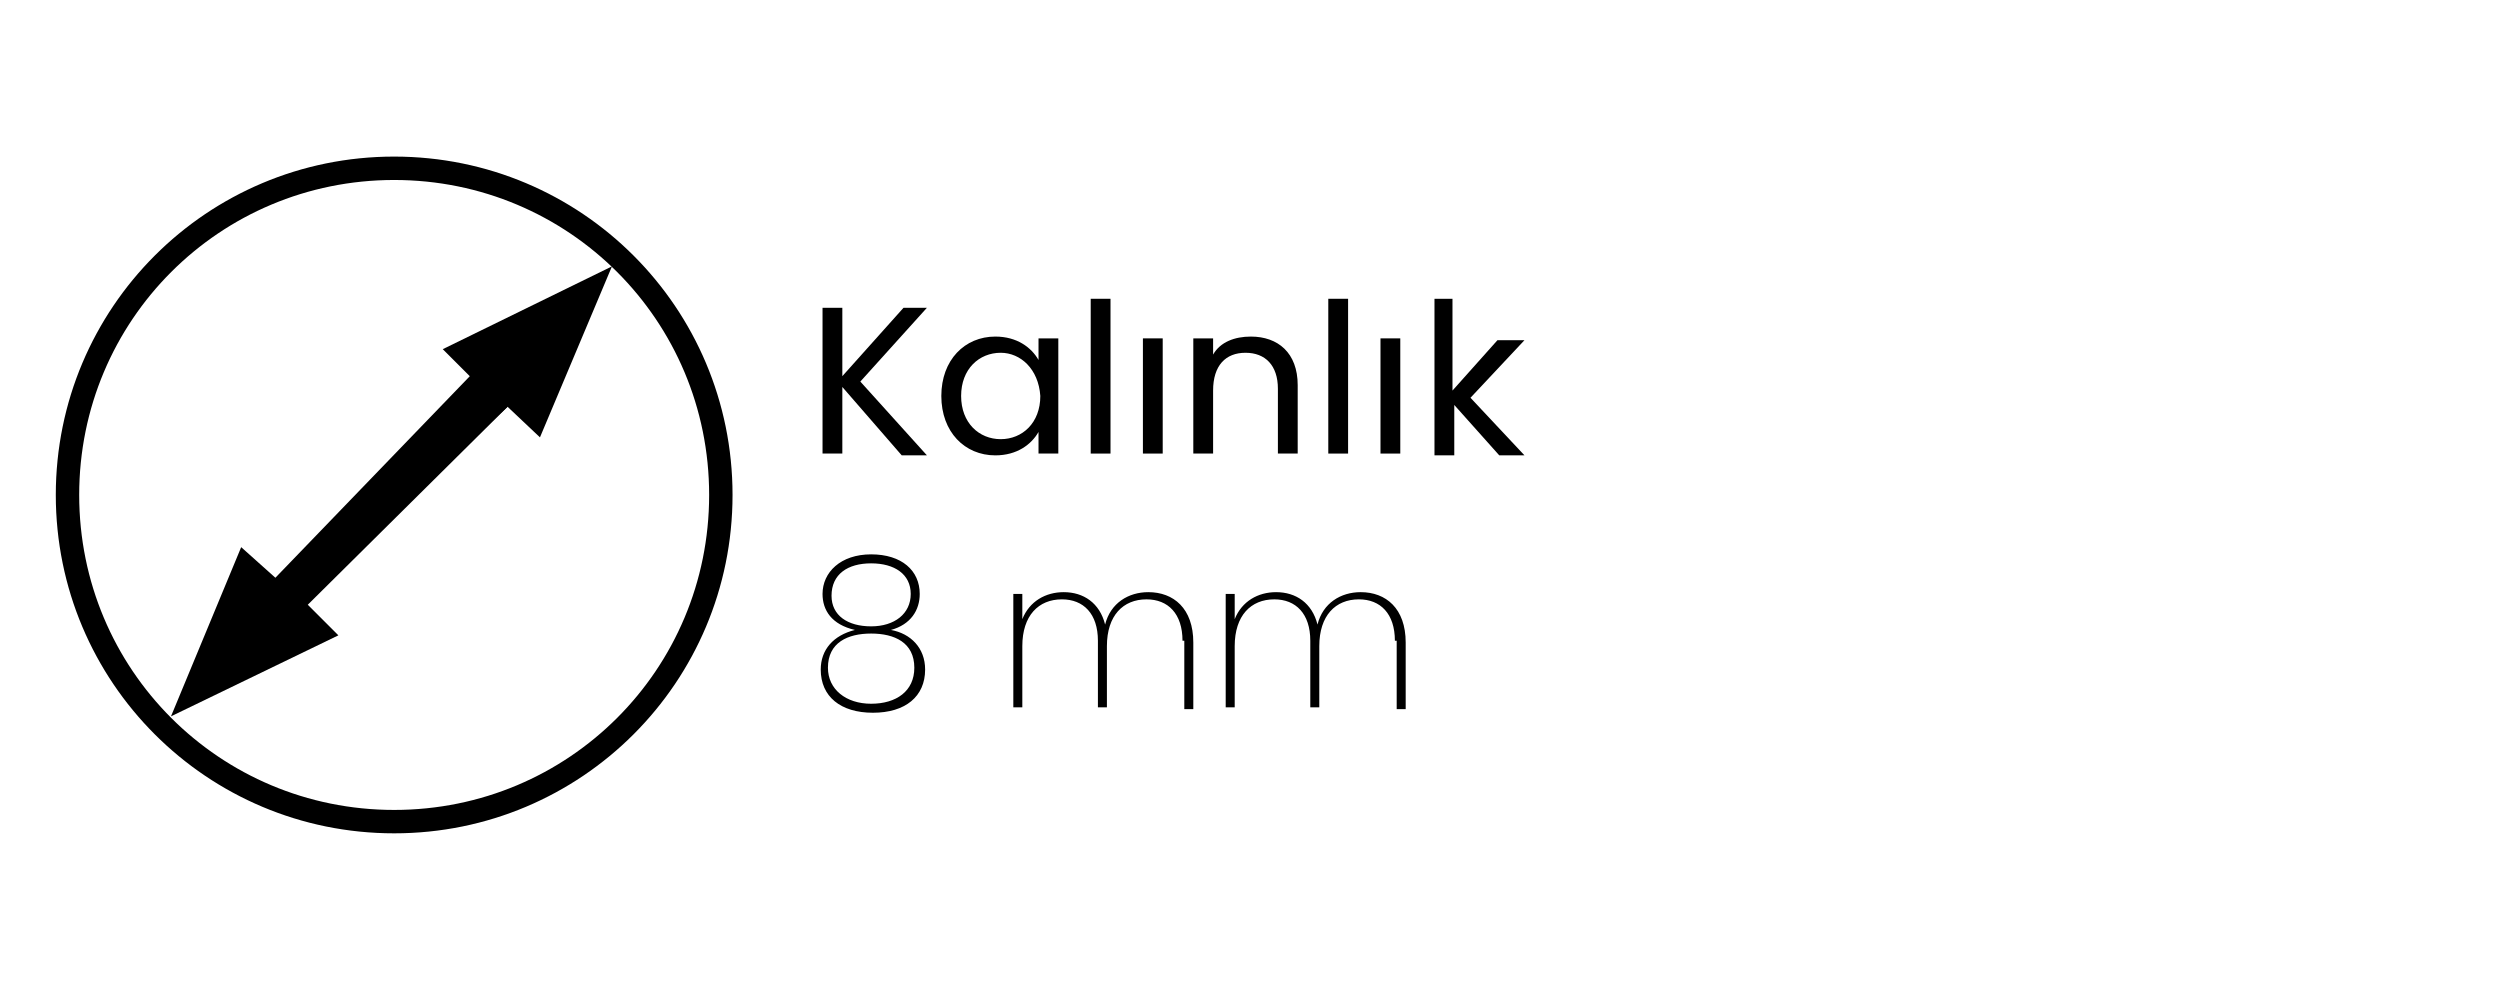 <?xml version="1.0" encoding="utf-8"?>
<!-- Generator: Adobe Illustrator 26.0.2, SVG Export Plug-In . SVG Version: 6.00 Build 0)  -->
<svg version="1.1" id="katman_1" xmlns="http://www.w3.org/2000/svg" xmlns:xlink="http://www.w3.org/1999/xlink" x="0px" y="0px"
	 viewBox="0 0 138.9 55" style="enable-background:new 0 0 138.9 55;" xml:space="preserve">
<g>
	<path d="M21.9,8.7c-10.4,0-18.8,8.4-18.8,18.8s8.4,18.8,18.8,18.8s18.8-8.4,18.8-18.8S32.3,8.7,21.9,8.7z M21.9,45
		c-9.7,0-17.5-7.8-17.5-17.5S12.2,10,21.9,10s17.5,7.8,17.5,17.5S31.6,45,21.9,45z"/>
	<polygon points="26.3,21.1 24.6,19.4 34,14.8 30,24.3 28.2,22.6 21.4,28.9 20.5,27.2 	"/>
	<polygon points="17.1,33.6 18.8,35.3 9.5,39.8 13.4,30.4 15.3,32.1 26.2,20.8 28.2,22.6 	"/>
</g>
<g>
	<path d="M46.8,21.5v3.7h-1.1v-8.1h1.1v3.8l3.4-3.8h1.3l-3.7,4.1l3.7,4.1h-1.4L46.8,21.5z"/>
	<path d="M55.3,18.7c1.2,0,2,0.6,2.4,1.3v-1.2h1.1v6.4h-1.1V24c-0.4,0.7-1.2,1.3-2.4,1.3c-1.7,0-3-1.3-3-3.3
		C52.3,20,53.6,18.7,55.3,18.7z M55.6,19.6c-1.2,0-2.2,0.9-2.2,2.4s1,2.4,2.2,2.4s2.2-0.9,2.2-2.4C57.7,20.5,56.7,19.6,55.6,19.6z"
		/>
	<path d="M60.6,16.6h1.1v8.6h-1.1V16.6z"/>
	<path d="M63.5,18.8h1.1v6.4h-1.1V18.8z"/>
	<path d="M71,21.6c0-1.3-0.7-2-1.8-2c-1.1,0-1.8,0.7-1.8,2.1v3.5h-1.1v-6.4h1.1v0.9c0.4-0.7,1.2-1,2.1-1c1.5,0,2.6,0.9,2.6,2.7v3.8
		H71V21.6z"/>
	<path d="M73.8,16.6h1.1v8.6h-1.1V16.6z"/>
	<path d="M76.7,18.8h1.1v6.4h-1.1V18.8z"/>
	<path d="M79.6,16.6h1.1v5.1l2.5-2.8h1.5l-3,3.2l3,3.2h-1.4l-2.5-2.8v2.8h-1.1V16.6z"/>
	<path d="M45.7,33c0-1.2,1-2.2,2.7-2.2c1.7,0,2.7,0.9,2.7,2.2c0,0.9-0.5,1.7-1.6,2c1.1,0.2,1.9,1,1.9,2.2c0,1.5-1.1,2.4-2.9,2.4
		c-1.8,0-2.9-0.9-2.9-2.4c0-1.1,0.7-1.9,1.9-2.2C46.2,34.7,45.7,33.9,45.7,33z M46,37.1c0,1.2,1,2,2.4,2s2.4-0.7,2.4-2
		c0-1.4-1.1-1.9-2.4-1.9S46,35.7,46,37.1z M50.6,33c0-1.1-0.9-1.7-2.2-1.7s-2.2,0.6-2.2,1.8c0,1.1,0.9,1.7,2.2,1.7
		S50.6,34.1,50.6,33z"/>
	<path d="M65.7,35.6c0-1.5-0.8-2.3-2-2.3c-1.3,0-2.2,0.9-2.2,2.6v3.4H61v-3.7c0-1.5-0.8-2.3-2-2.3c-1.3,0-2.2,0.9-2.2,2.6v3.4h-0.5
		v-6.3h0.5v1.4c0.4-1,1.3-1.5,2.3-1.5c1.1,0,2,0.6,2.3,1.8c0.3-1.2,1.3-1.8,2.4-1.8c1.4,0,2.5,0.9,2.5,2.8v3.7h-0.5V35.6z"/>
	<path d="M77.5,35.6c0-1.5-0.8-2.3-2-2.3c-1.3,0-2.2,0.9-2.2,2.6v3.4h-0.5v-3.7c0-1.5-0.8-2.3-2-2.3c-1.3,0-2.2,0.9-2.2,2.6v3.4
		h-0.5v-6.3h0.5v1.4c0.4-1,1.3-1.5,2.3-1.5c1.1,0,2,0.6,2.3,1.8c0.3-1.2,1.3-1.8,2.4-1.8c1.4,0,2.5,0.9,2.5,2.8v3.7h-0.5V35.6z"/>
</g>
</svg>
